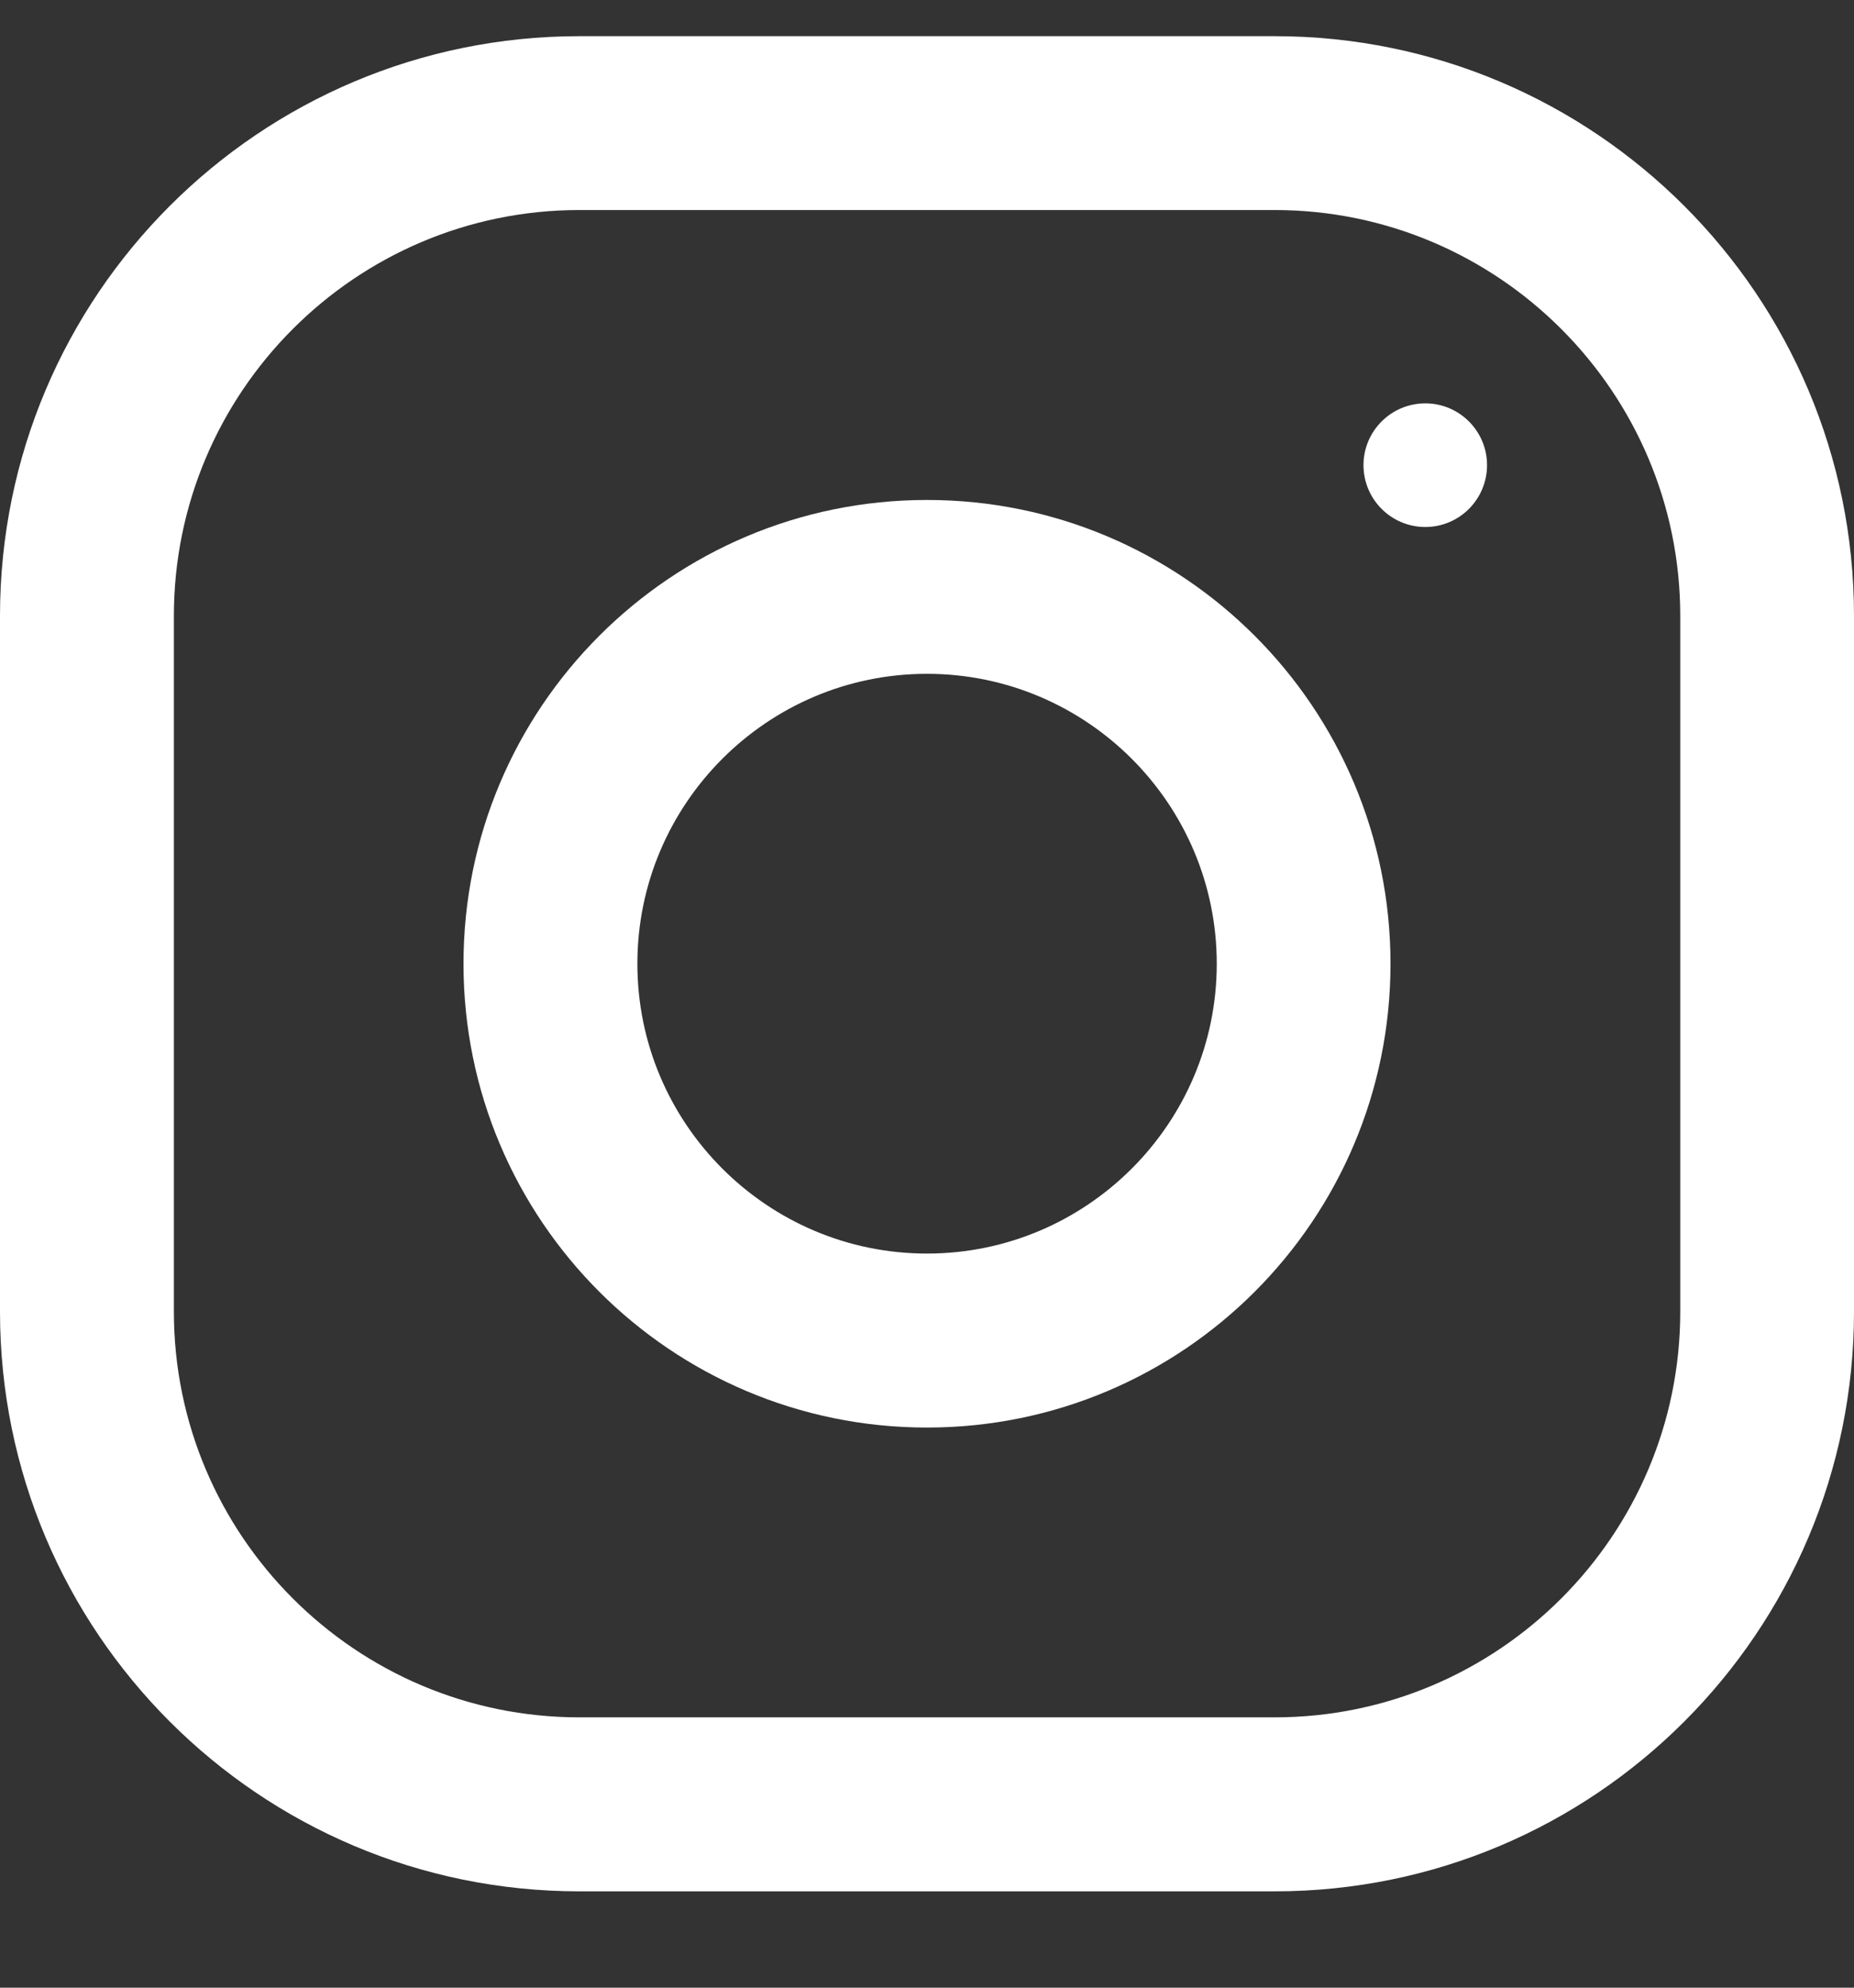 <svg width="14" height="15" viewBox="0 0 14 15" fill="none" xmlns="http://www.w3.org/2000/svg">
<rect x="0" y="0" width="14" height="15" fill="#333333" stroke="none"/>
<g clip-path="url(#clip0)">
<path d="M9.625 0.273H4.375C1.959 0.273 0 2.232 0 4.648V9.898C0 12.314 1.959 14.273 4.375 14.273H9.625C12.041 14.273 14 12.314 14 9.898V4.648C14 2.232 12.041 0.273 9.625 0.273ZM12.688 9.898C12.688 11.587 11.314 12.96 9.625 12.96H4.375C2.686 12.96 1.313 11.587 1.313 9.898V4.648C1.313 2.959 2.686 1.585 4.375 1.585H9.625C11.314 1.585 12.688 2.959 12.688 4.648V9.898Z" fill="white"/>
<path d="M7 3.773C5.067 3.773 3.5 5.34 3.5 7.273C3.5 9.206 5.067 10.773 7 10.773C8.933 10.773 10.5 9.206 10.5 7.273C10.5 5.34 8.933 3.773 7 3.773ZM7 9.46C5.794 9.46 4.813 8.479 4.813 7.273C4.813 6.066 5.794 5.085 7 5.085C8.206 5.085 9.188 6.066 9.188 7.273C9.188 8.479 8.206 9.46 7 9.46Z" fill="white"/>
<path d="M10.763 3.977C11.02 3.977 11.229 3.768 11.229 3.51C11.229 3.253 11.02 3.044 10.763 3.044C10.505 3.044 10.296 3.253 10.296 3.51C10.296 3.768 10.505 3.977 10.763 3.977Z" fill="white"/>
</g>
<defs>
<clipPath id="clip0">
<rect width="14" height="14" fill="white" transform="translate(0 0.273)"/>
</clipPath>
</defs>
</svg>
